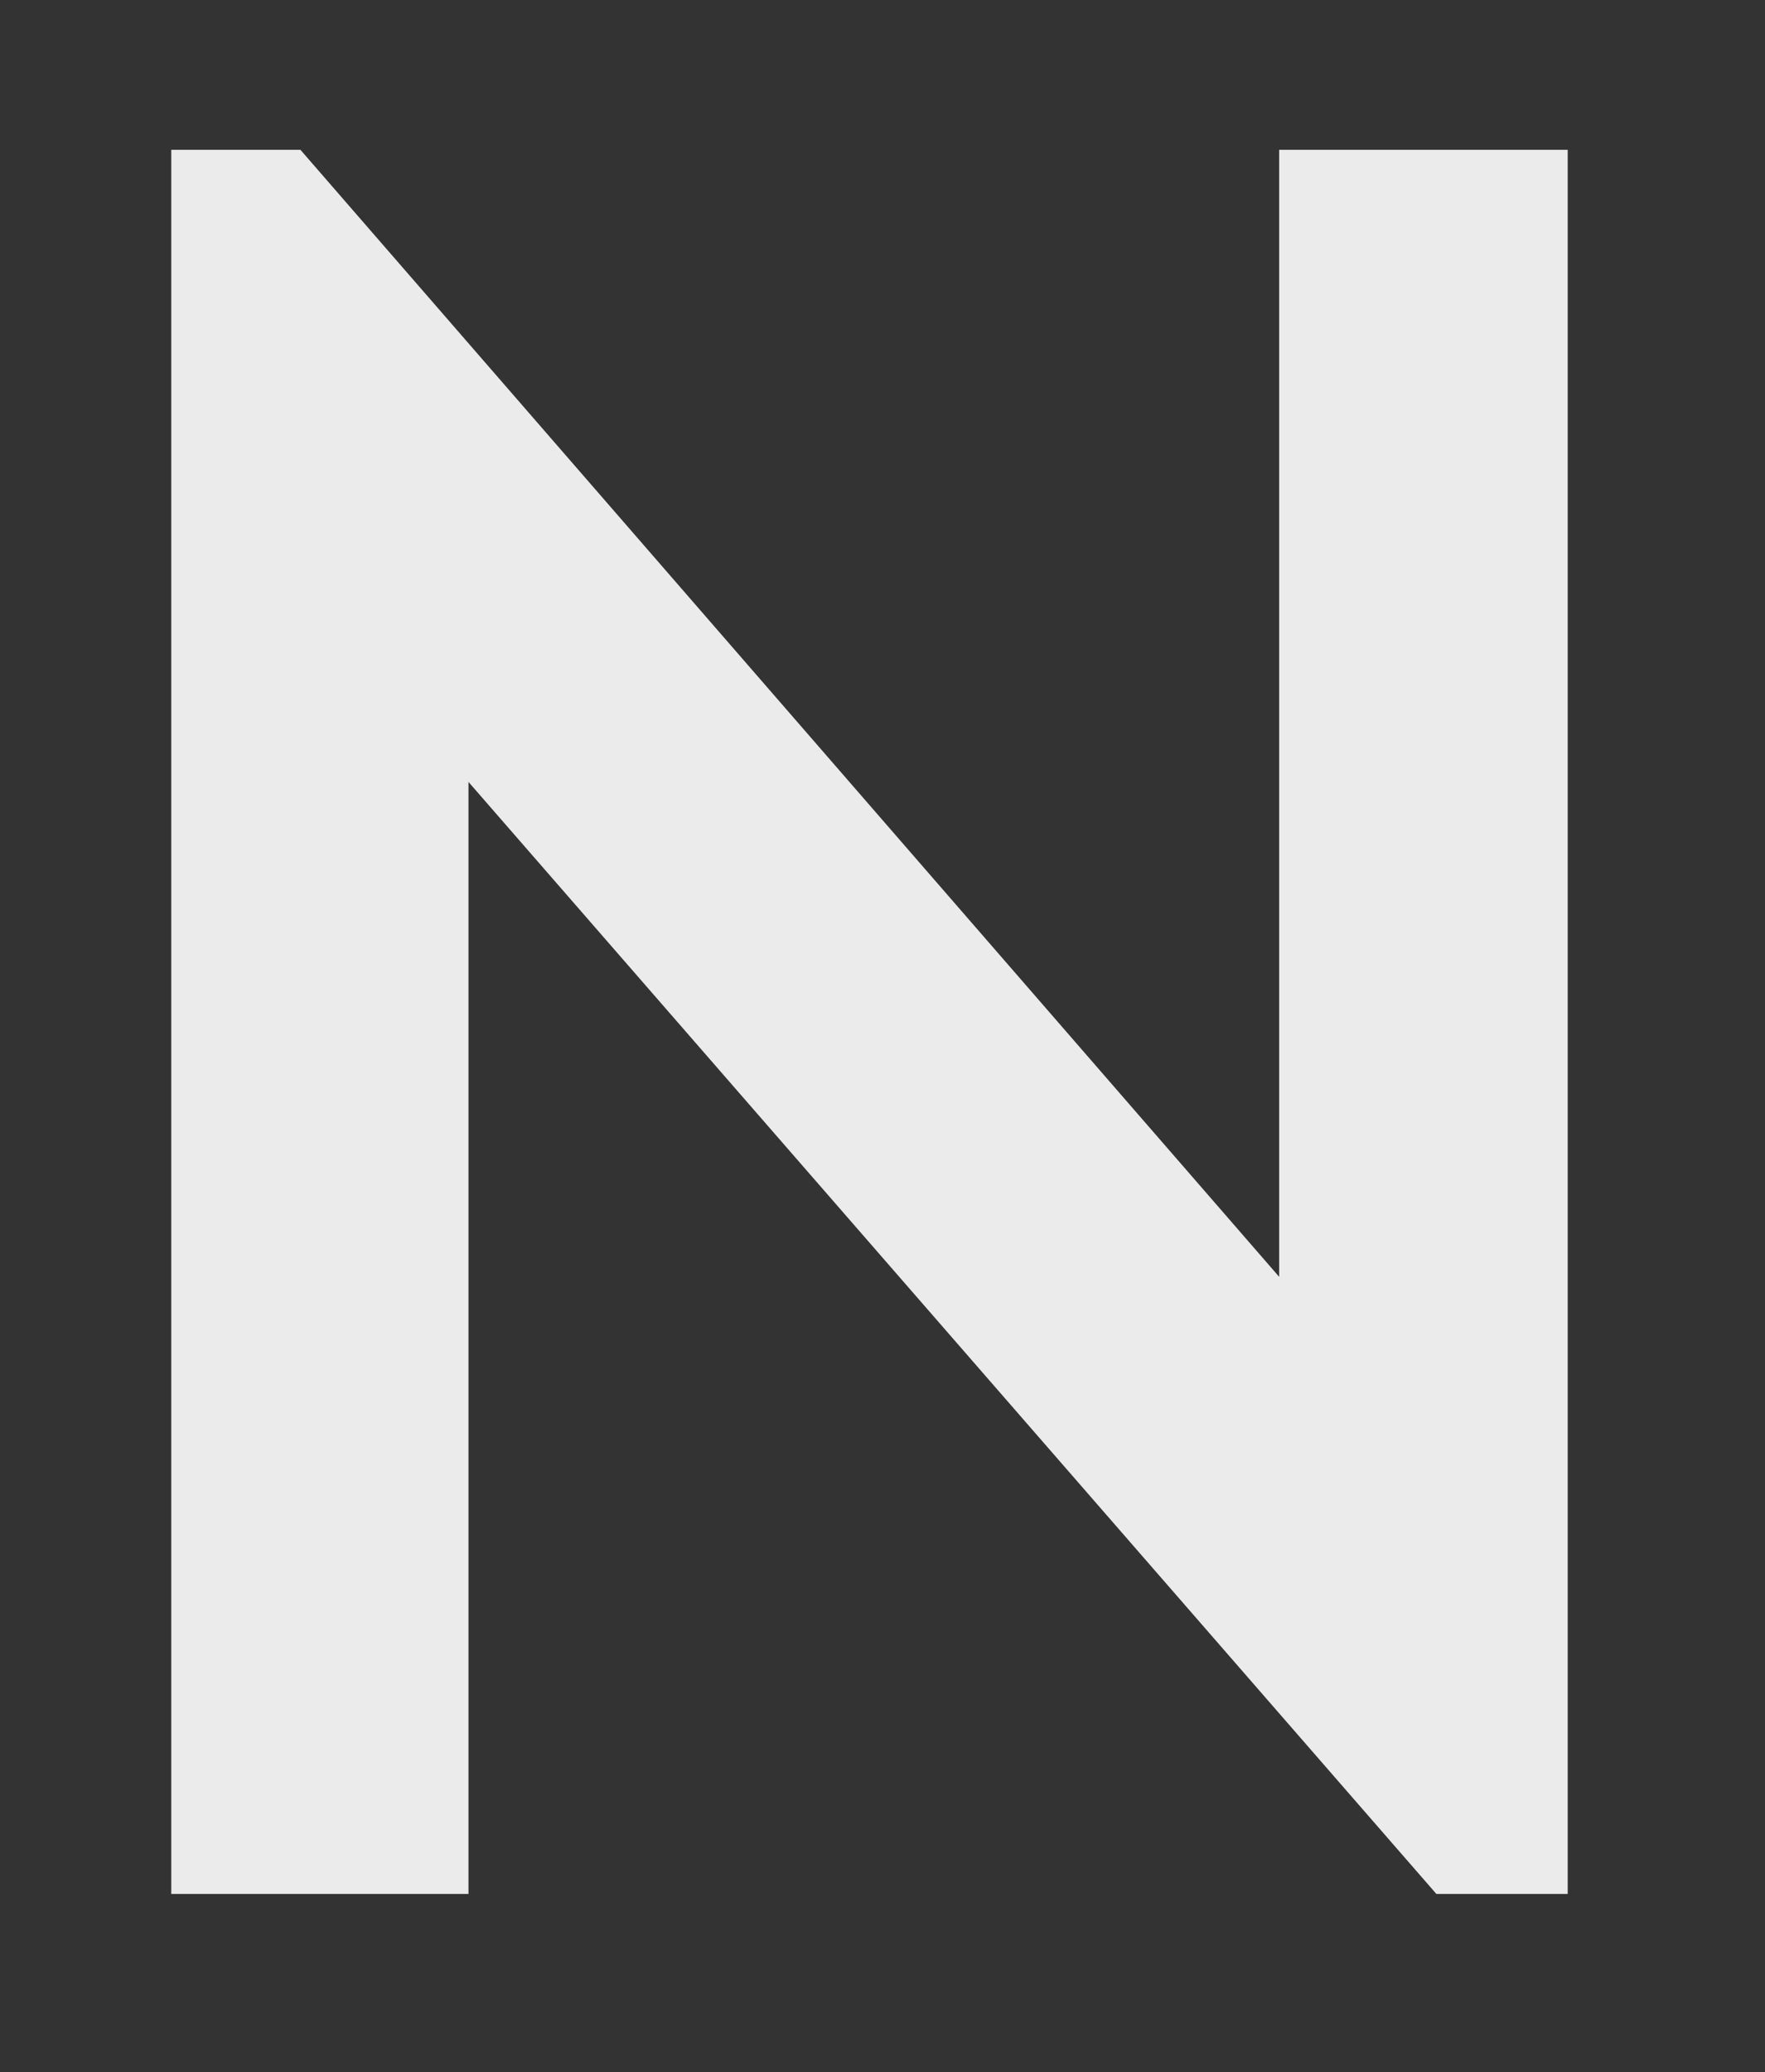 <?xml version="1.0" encoding="UTF-8"?> <svg xmlns="http://www.w3.org/2000/svg" width="311" height="365" viewBox="0 0 311 365" fill="none"><rect x="0" y="0" width="311" height="365" fill="#333333" stroke="none"/><path d="M82.55 137.742L253.093 333.622H276.235V26.393H225.392V224.914L52.94 26.393H30.176V333.622H82.55V137.742Z" fill="white" fill-opacity="0.9"></path></svg> 